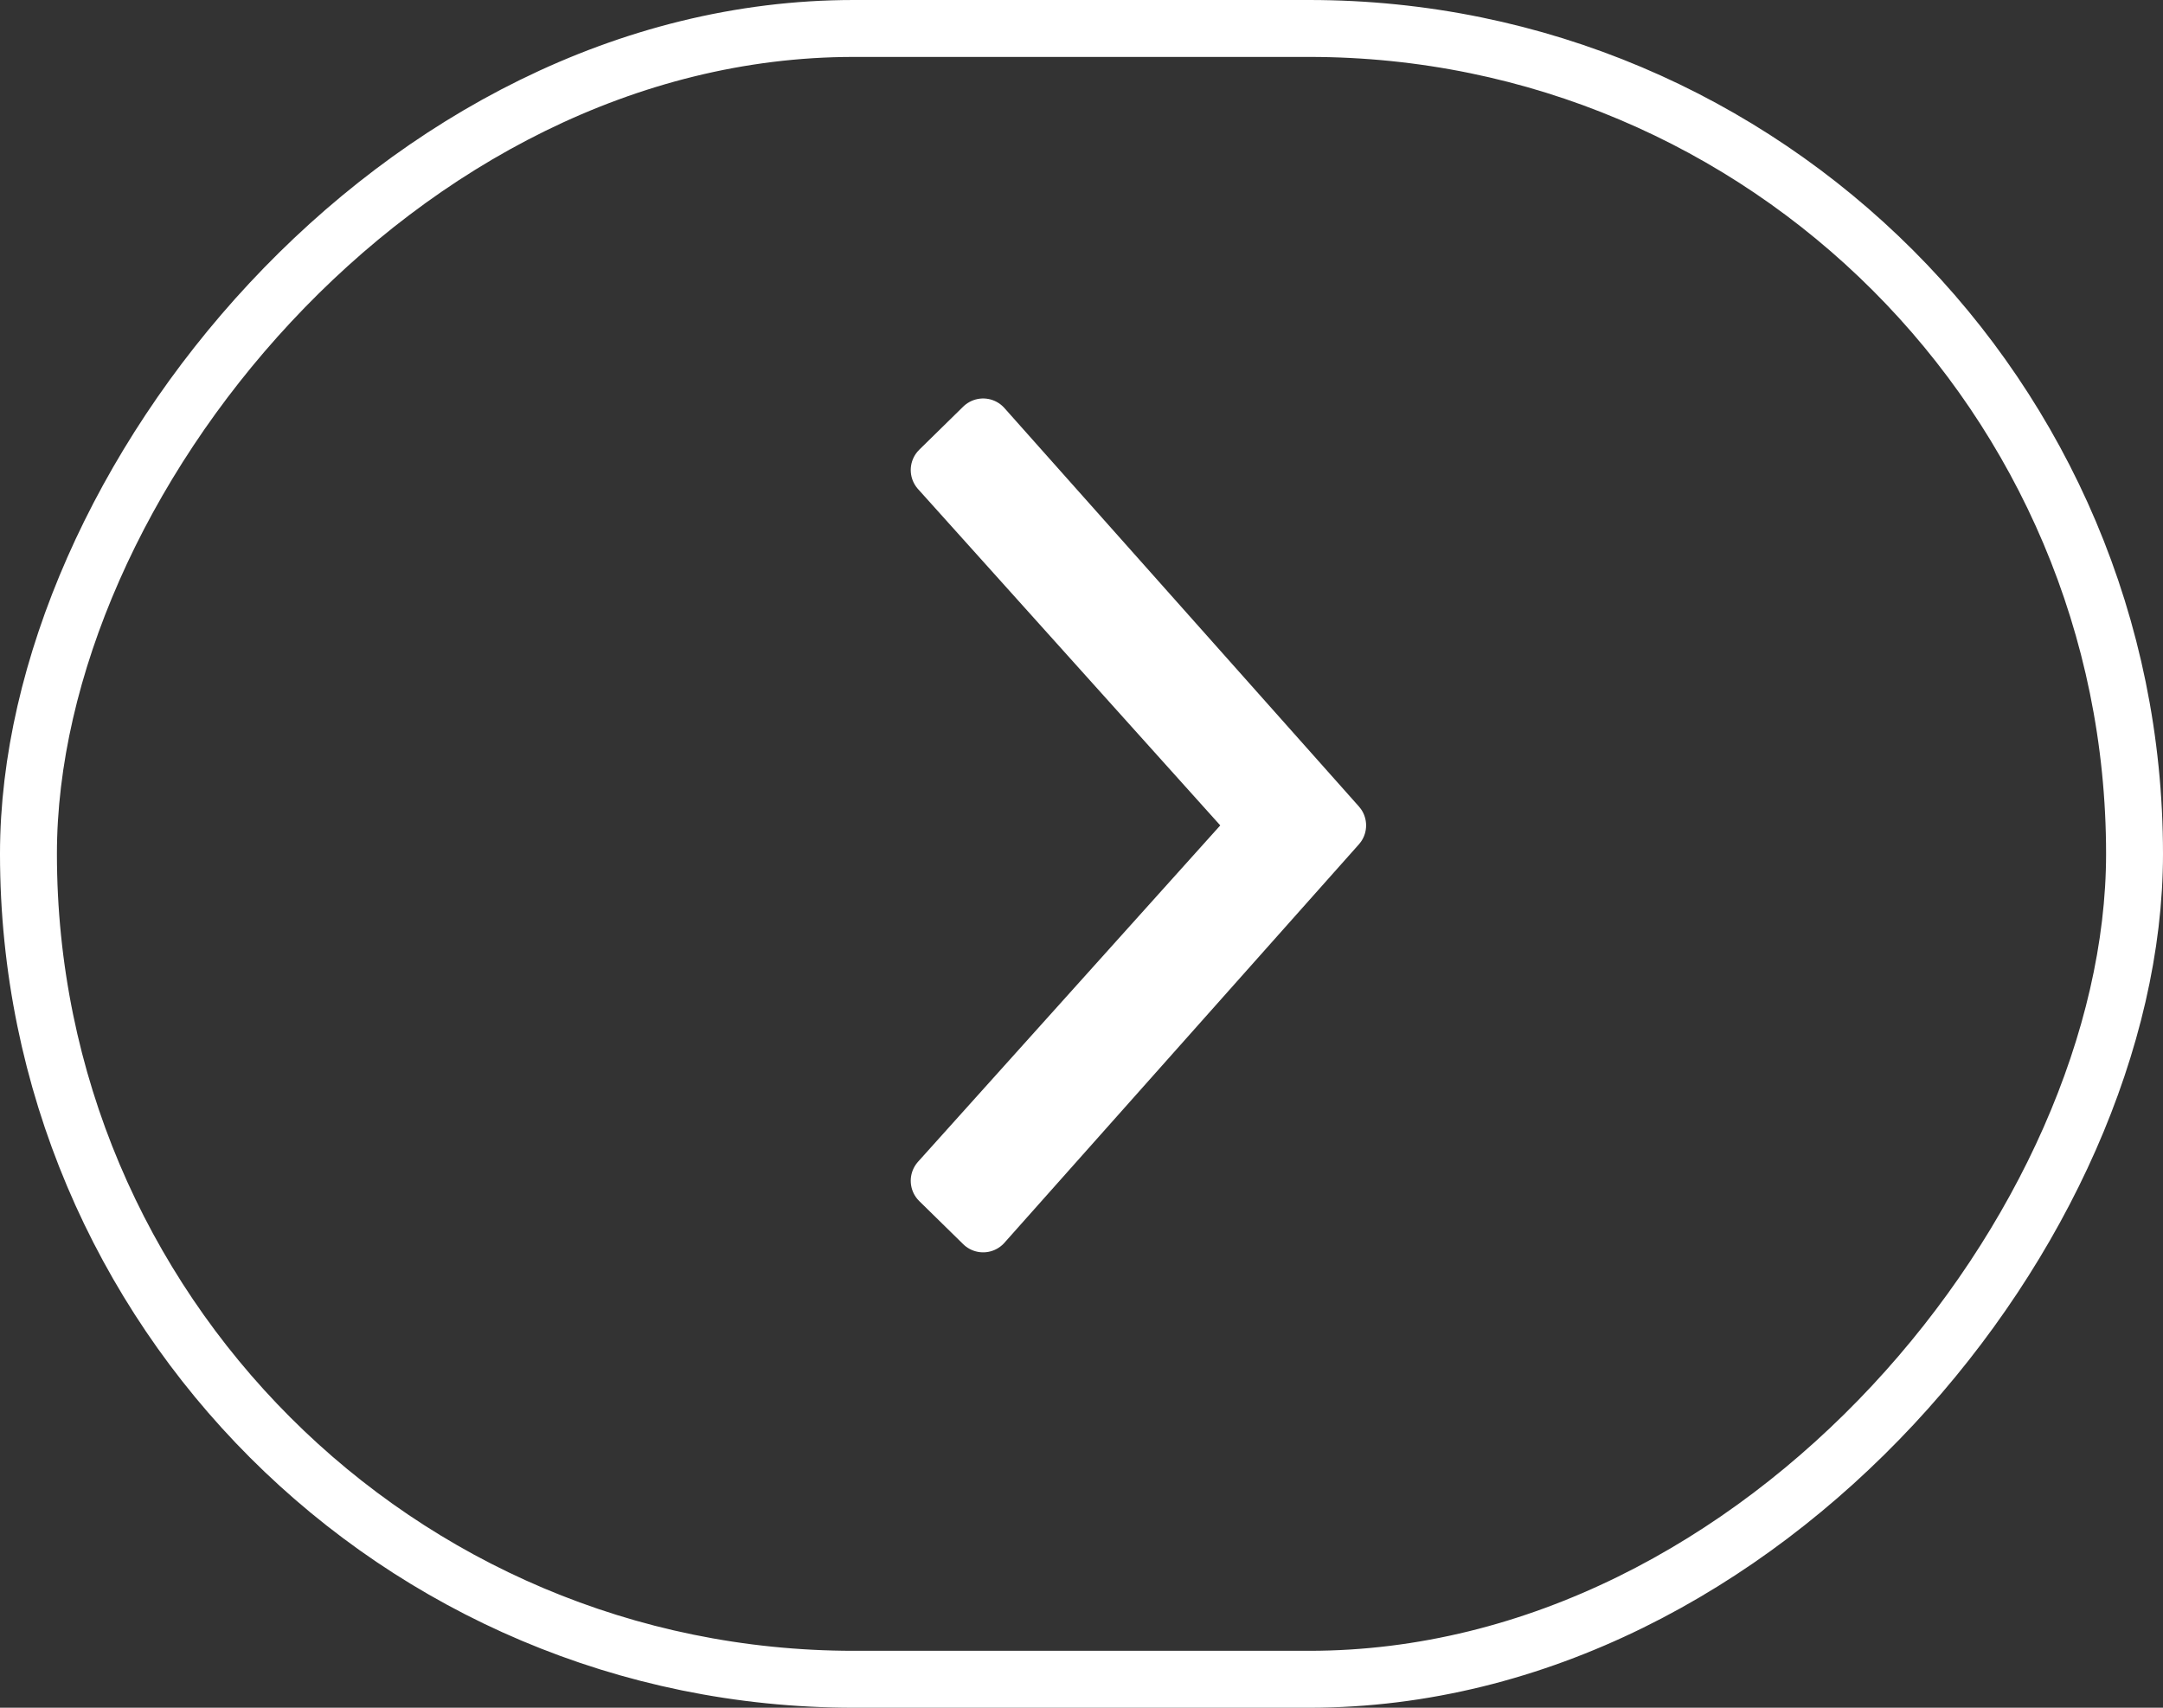 <svg width="38" height="30" viewBox="0 0 38 30" xmlns="http://www.w3.org/2000/svg"><rect x="0" y="0" width="38" height="30" fill="#333333" stroke="none"/><title>right</title><g transform="matrix(-1 0 0 1 38 0)" stroke="#FFF" fill="none" fill-rule="evenodd"><path fill="#FFF" stroke-linecap="round" stroke-linejoin="round" d="M21.5 20.743L15.89 14.5l5.61-6.243-.772-.757-6.228 7 6.228 7z"/><rect x=".5" y=".5" width="37" height="29" rx="14.5"/></g></svg>